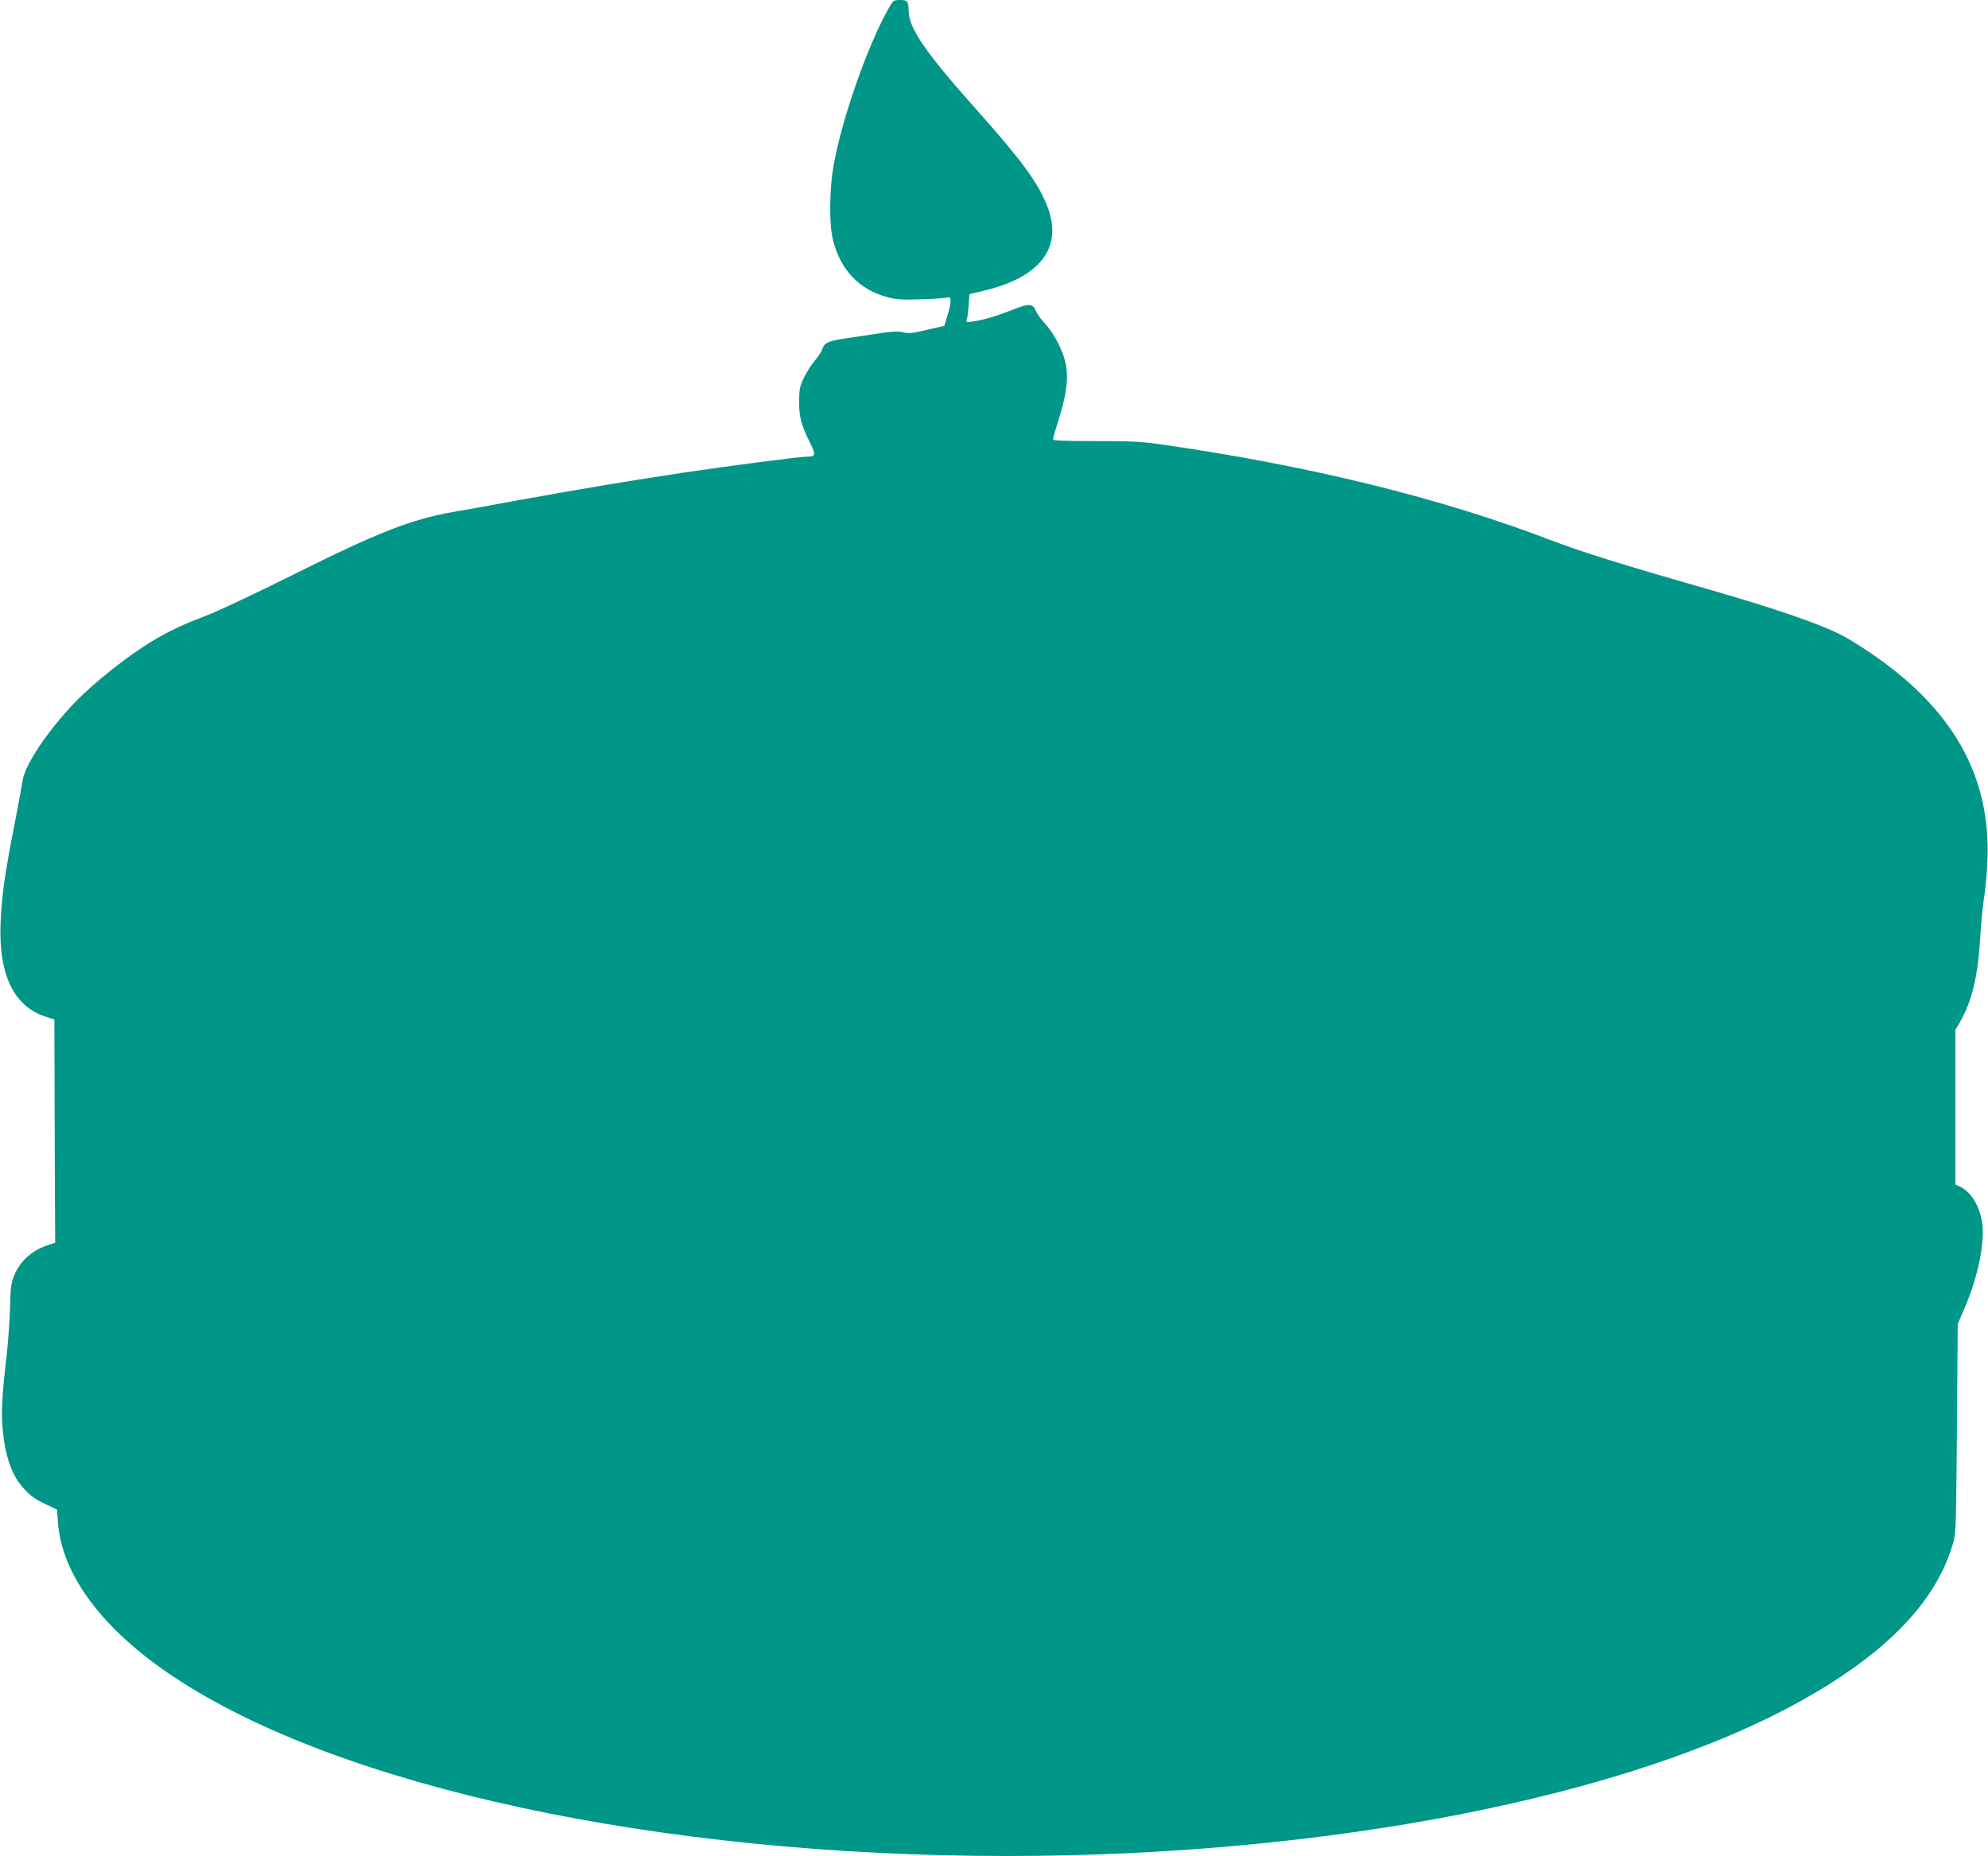 <?xml version="1.0" standalone="no"?>
<!DOCTYPE svg PUBLIC "-//W3C//DTD SVG 20010904//EN"
 "http://www.w3.org/TR/2001/REC-SVG-20010904/DTD/svg10.dtd">
<svg version="1.0" xmlns="http://www.w3.org/2000/svg"
 width="1280pt" height="1195pt" viewBox="0 0 1280 1195"
 preserveAspectRatio="xMidYMid meet">
<g transform="translate(0,1195) scale(0.1,-0.1)"
fill="#009688" stroke="none">
<path d="M5717 11888 c-135 -243 -292 -692 -348 -993 -29 -155 -32 -385 -6
-489 49 -196 170 -323 357 -371 53 -14 94 -16 215 -12 83 3 158 8 168 12 24
10 23 -34 -3 -118 l-20 -65 -88 -20 c-122 -29 -138 -31 -184 -20 -29 6 -69 4
-132 -6 -50 -8 -143 -22 -206 -31 -135 -19 -161 -30 -175 -71 -5 -17 -27 -50
-48 -75 -21 -24 -52 -73 -70 -109 -28 -58 -31 -75 -32 -155 0 -99 14 -153 72
-269 37 -74 34 -86 -18 -86 -48 0 -501 -59 -804 -104 -339 -51 -645 -102
-1075 -180 -162 -30 -340 -62 -395 -71 -272 -47 -486 -130 -1035 -404 -228
-114 -476 -231 -550 -260 -167 -64 -241 -99 -350 -163 -165 -98 -383 -271
-511 -404 -174 -182 -319 -399 -333 -499 -4 -27 -28 -153 -52 -280 -62 -313
-83 -465 -90 -630 -15 -340 84 -546 293 -612 l53 -17 2 -658 c1 -362 2 -685 3
-719 l0 -60 -52 -18 c-103 -35 -177 -104 -215 -201 -17 -45 -21 -80 -23 -195
-2 -77 -12 -221 -23 -320 -31 -263 -36 -376 -22 -494 15 -140 50 -245 103
-318 52 -69 96 -105 181 -143 l63 -29 6 -83 c25 -338 287 -689 740 -991 1070
-714 3127 -1157 5372 -1157 2065 0 4013 382 5122 1005 537 301 852 626 964
995 23 74 23 84 29 750 l5 675 43 100 c89 206 135 434 113 561 -20 110 -73
193 -148 227 l-23 10 0 498 0 498 28 48 c78 134 117 293 132 548 5 91 17 207
25 258 8 50 18 153 21 227 26 558 -228 1000 -781 1365 -60 40 -133 84 -162 98
-149 75 -424 169 -868 297 -536 153 -797 235 -1000 312 -704 270 -1544 477
-2483 613 -152 22 -208 25 -448 25 -197 0 -274 3 -274 11 0 6 18 71 41 143 53
171 62 281 31 382 -25 80 -77 172 -131 229 -21 22 -44 55 -51 73 -19 48 -45
49 -147 9 -103 -41 -181 -65 -253 -76 -50 -8 -51 -7 -45 13 4 11 9 53 12 91
l5 71 92 22 c367 87 512 281 409 544 -60 153 -162 292 -454 620 -336 377 -439
528 -439 643 0 56 -8 65 -55 65 -43 0 -44 -1 -78 -62z"/>
</g>
</svg>
